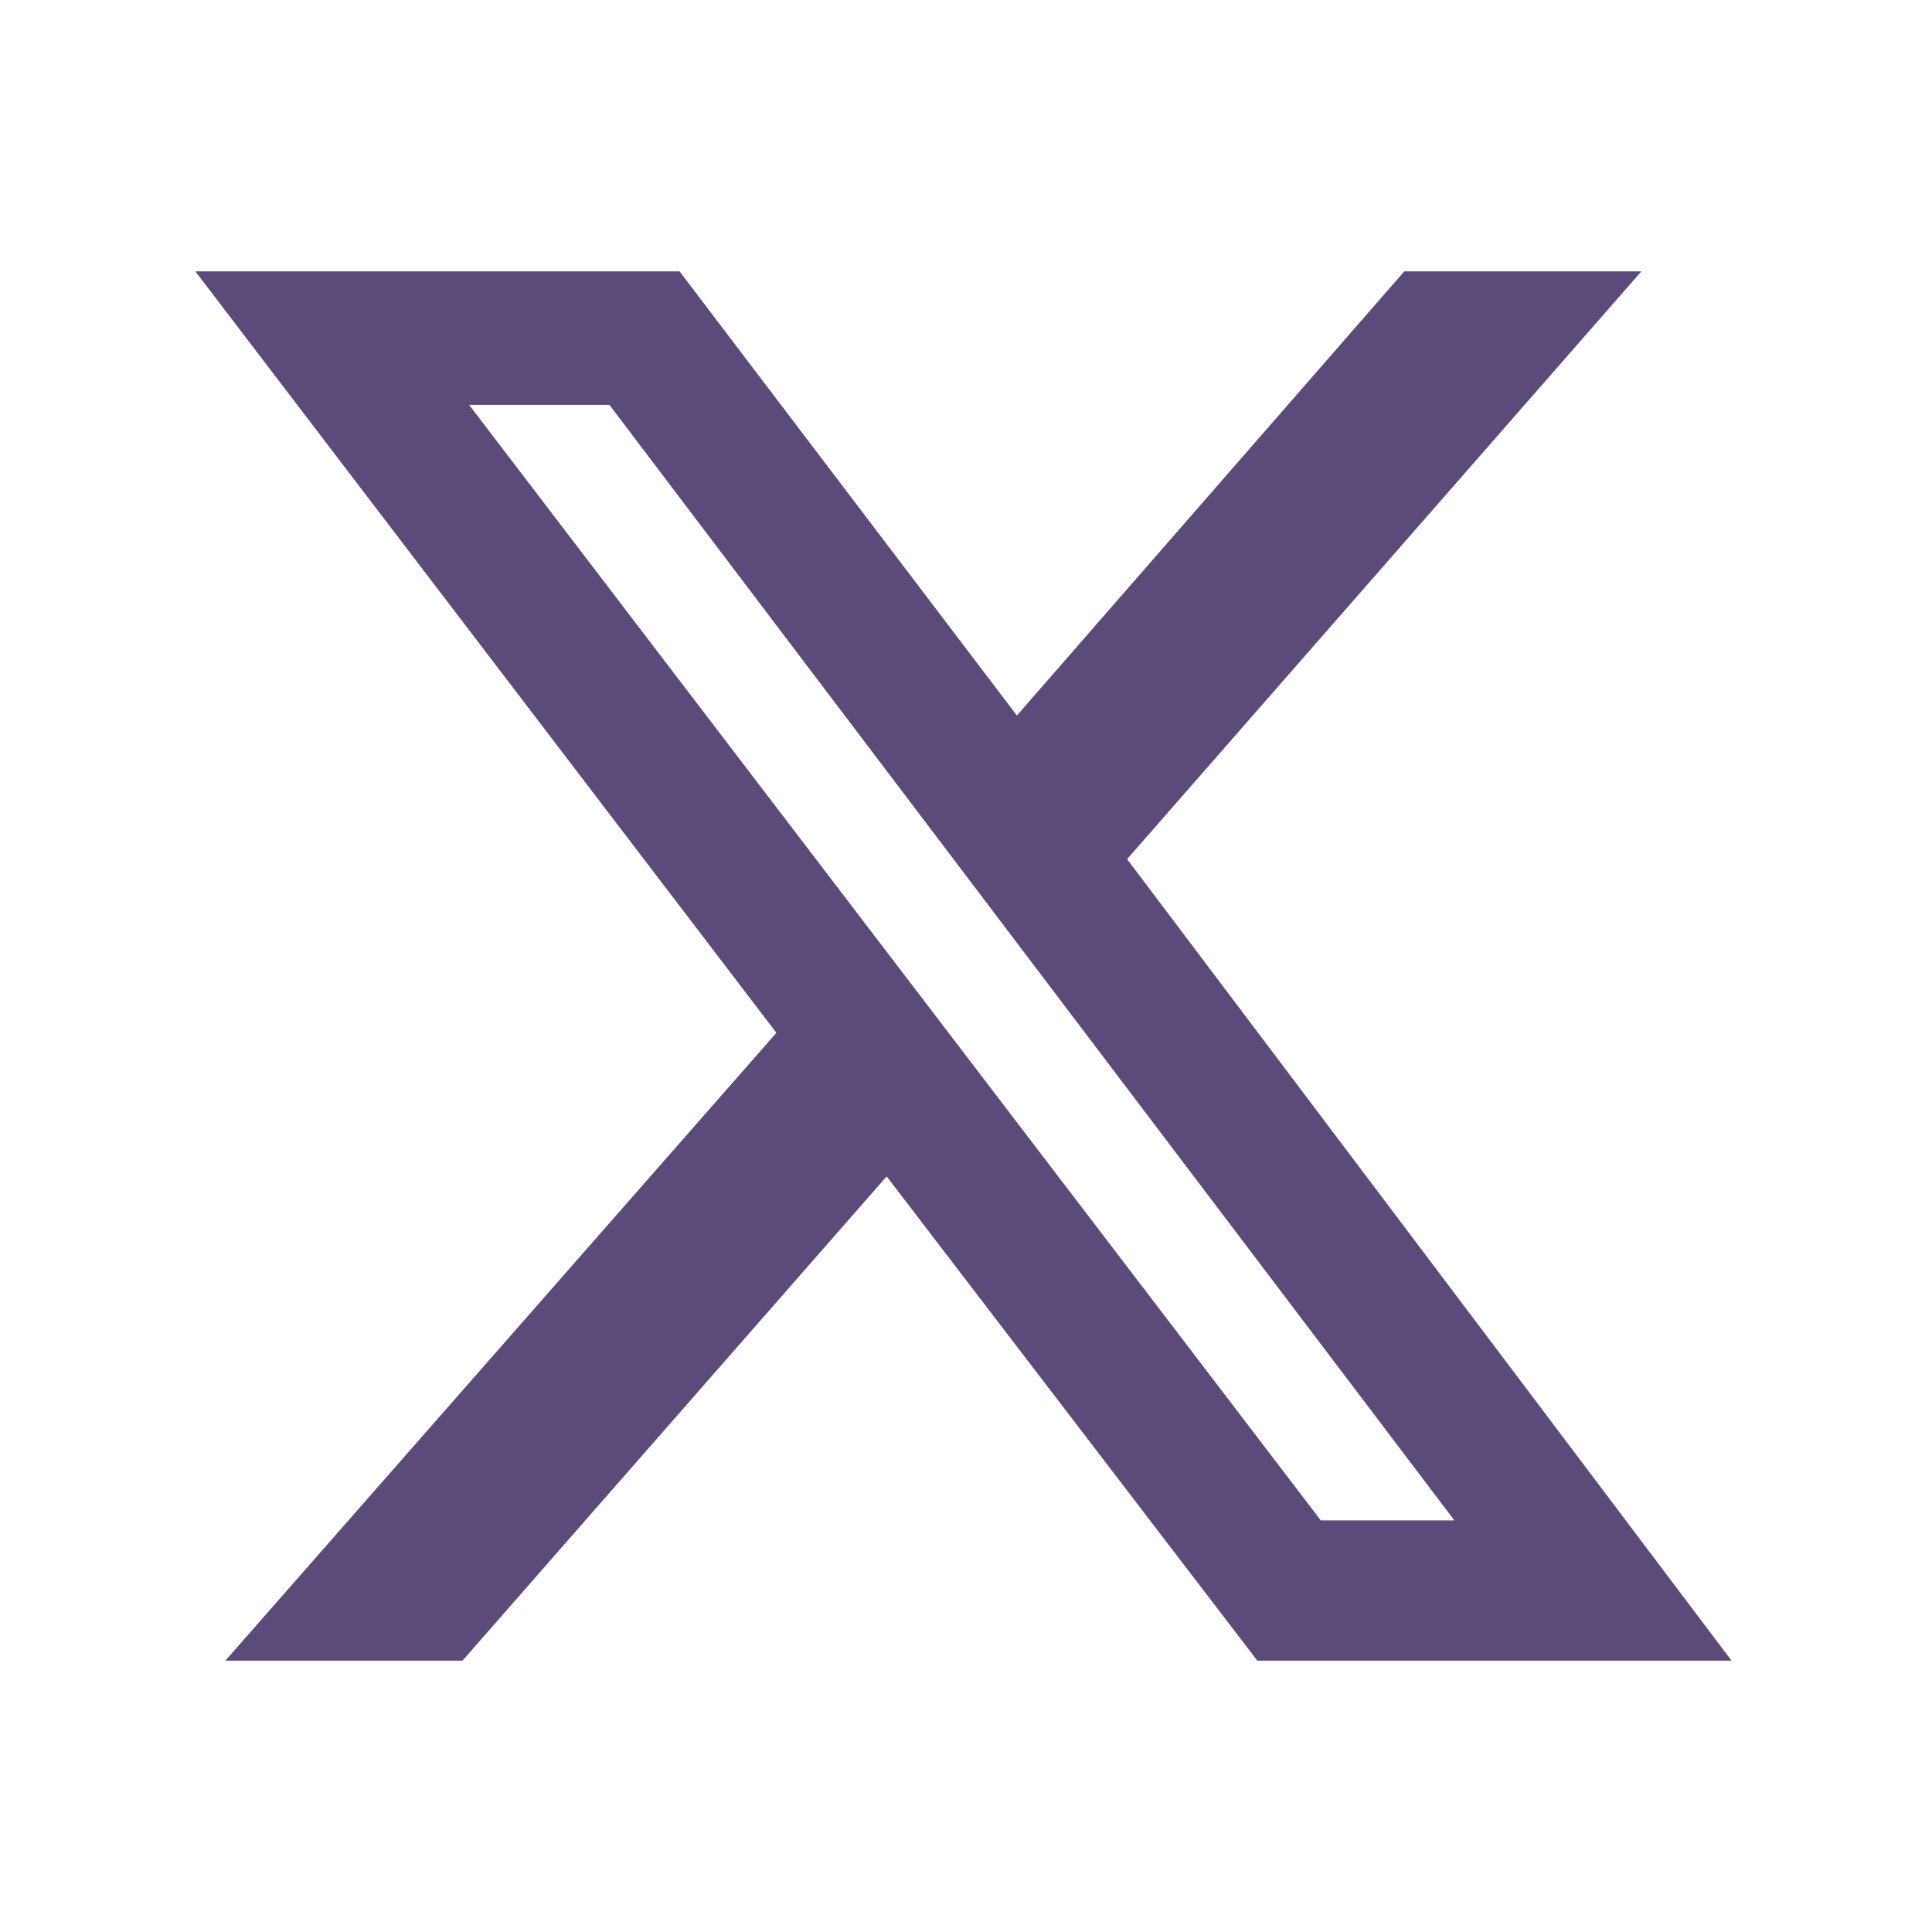 <svg width="29" height="29" viewBox="0 0 29 29" fill="none" xmlns="http://www.w3.org/2000/svg">
<path d="M21.079 4.073H24.638L16.918 12.896L25.991 24.927H18.873L13.309 17.658L6.942 24.927H3.383L11.654 15.503L2.932 4.073H10.2L15.264 10.74L21.079 4.073ZM19.826 22.822H21.831L9.148 6.078H7.042L19.826 22.822Z" fill="#5B4A7A"/>
</svg>
